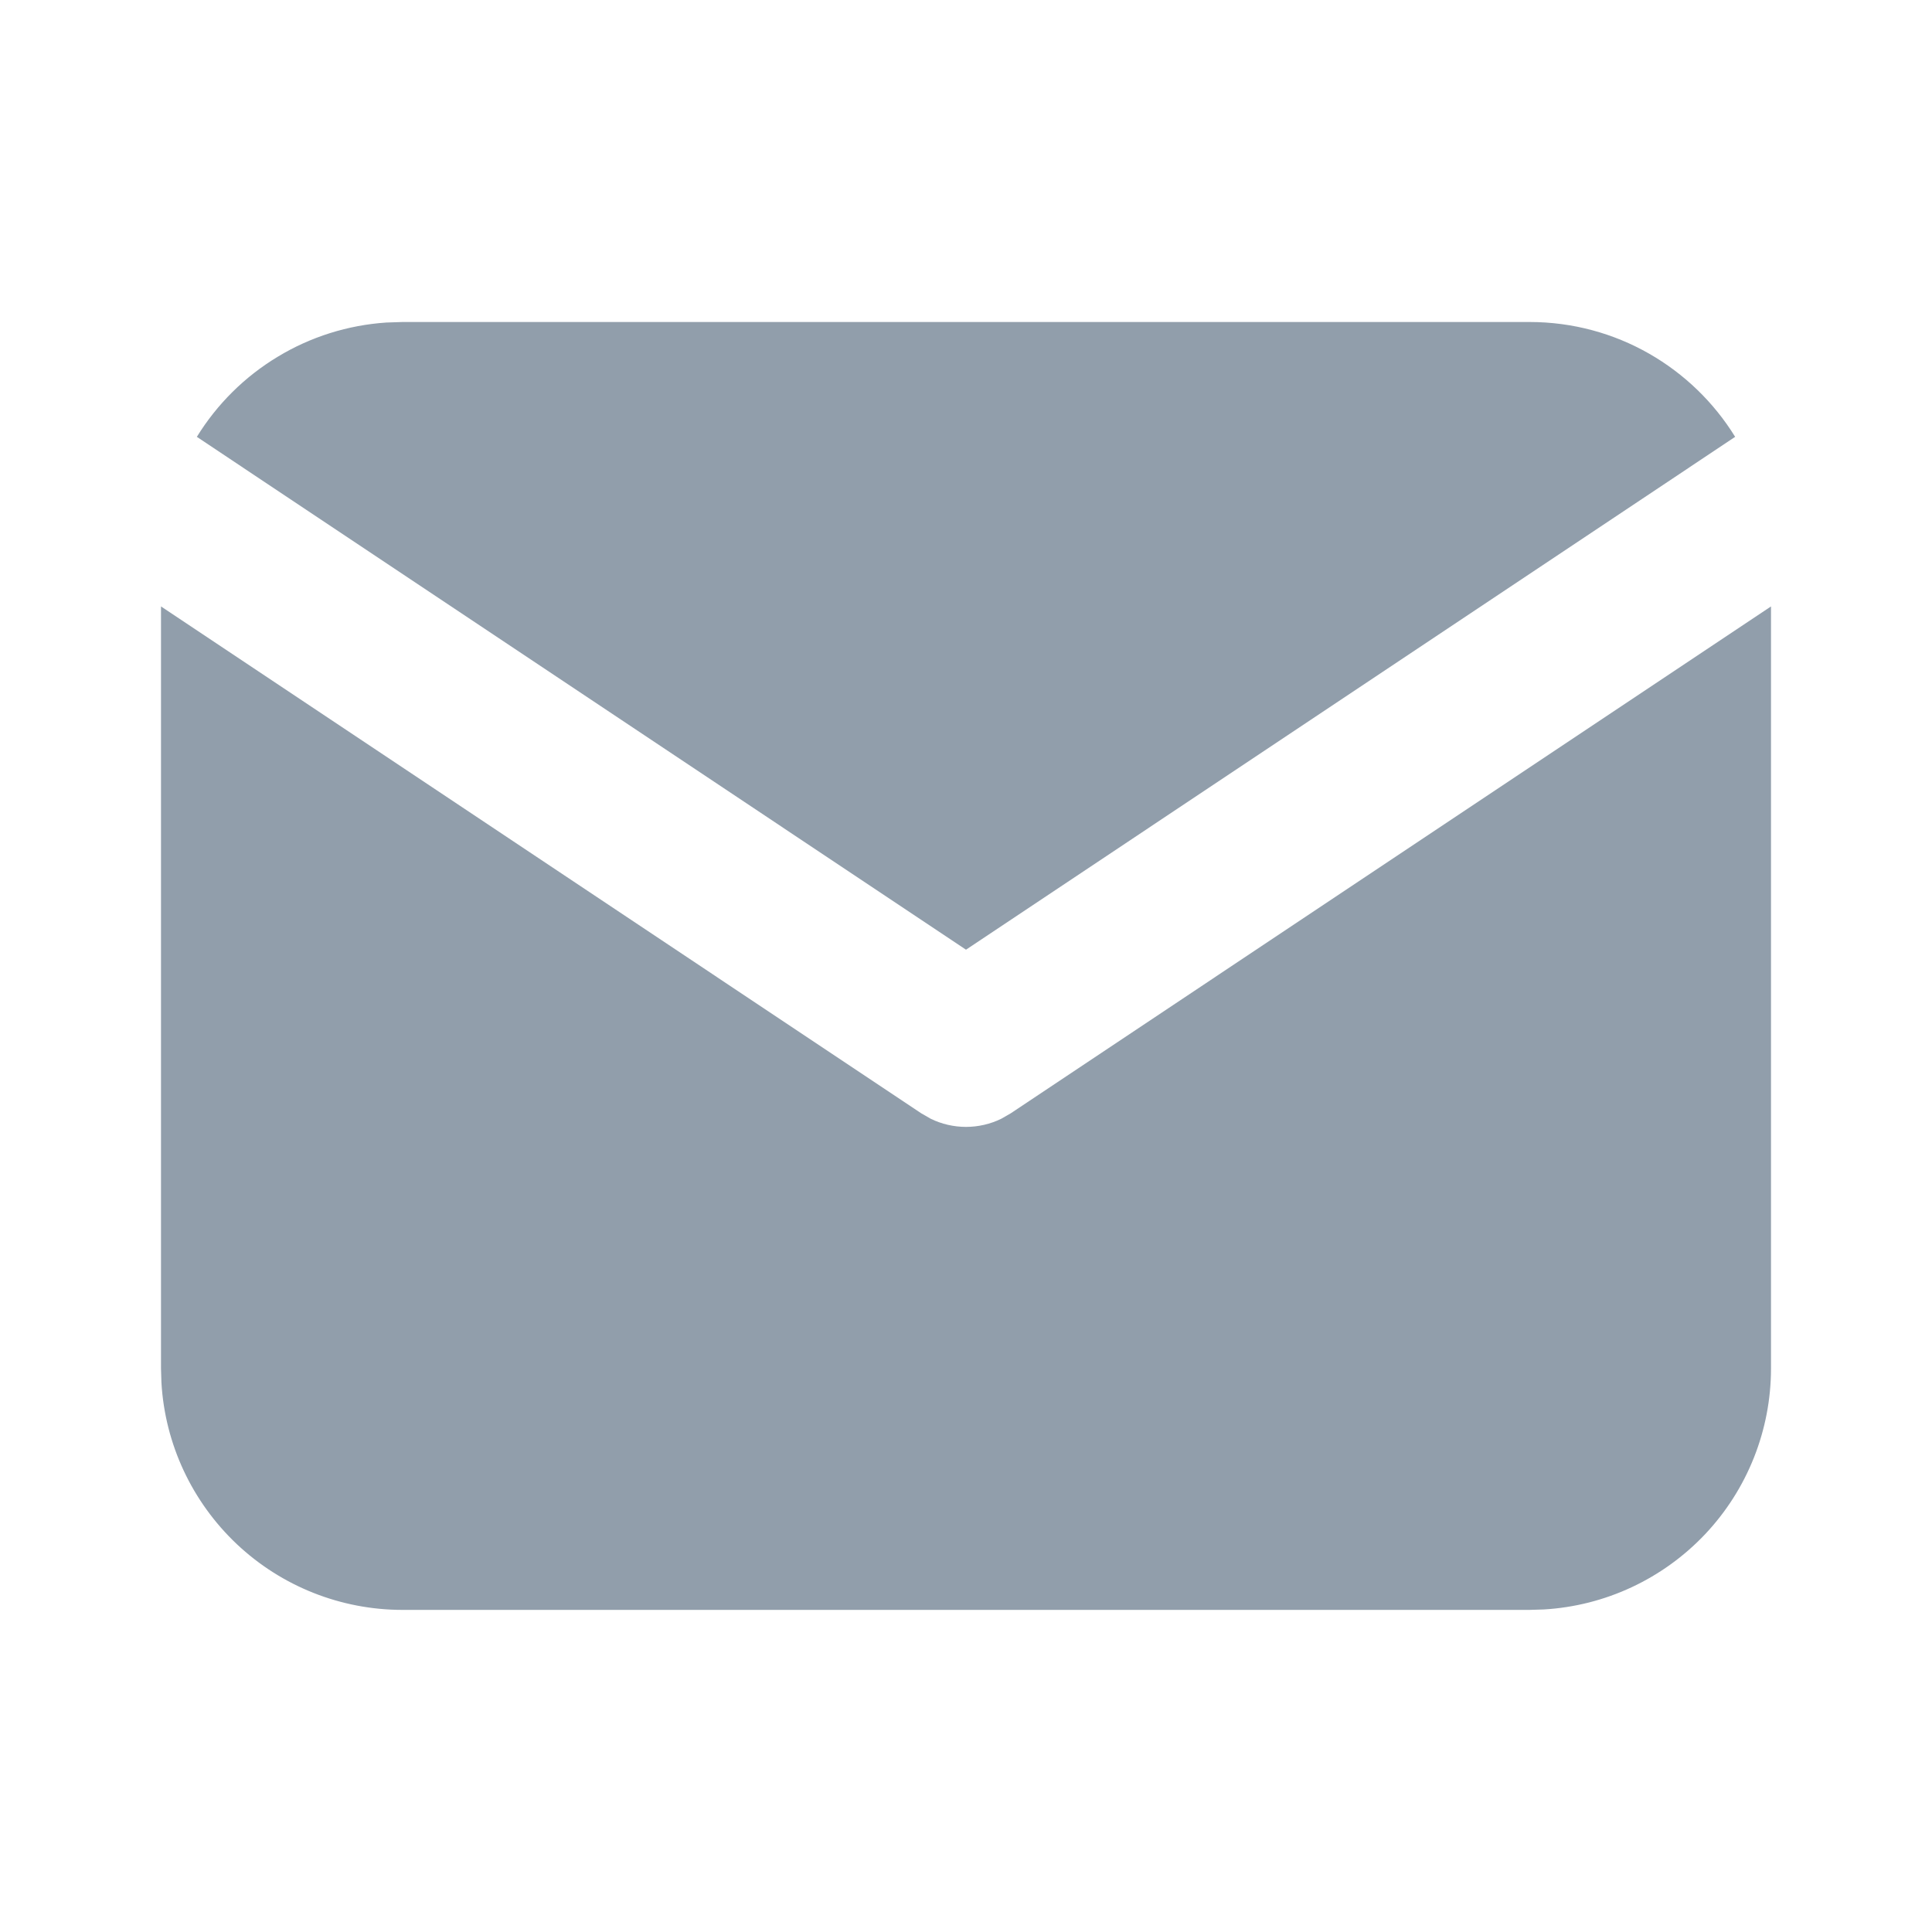 <?xml version="1.0" encoding="UTF-8"?> <svg xmlns="http://www.w3.org/2000/svg" width="18" height="18" viewBox="0 0 18 18" fill="none"><path d="M16.5 5.65V12.749C16.5 13.323 16.281 13.875 15.887 14.293C15.493 14.71 14.955 14.962 14.382 14.995L14.25 14.999H3.75C3.176 14.999 2.624 14.78 2.206 14.386C1.789 13.992 1.537 13.454 1.504 12.881L1.5 12.749V5.65L8.584 10.373L8.671 10.423C8.773 10.473 8.886 10.499 9 10.499C9.114 10.499 9.227 10.473 9.329 10.423L9.416 10.373L16.5 5.65Z" fill="#919EAB"></path><path d="M14.25 3C15.06 3 15.77 3.428 16.166 4.07L9 8.848L1.834 4.07C2.022 3.765 2.28 3.509 2.587 3.324C2.894 3.138 3.241 3.029 3.599 3.005L3.75 3H14.25Z" fill="#919EAB"></path></svg> 